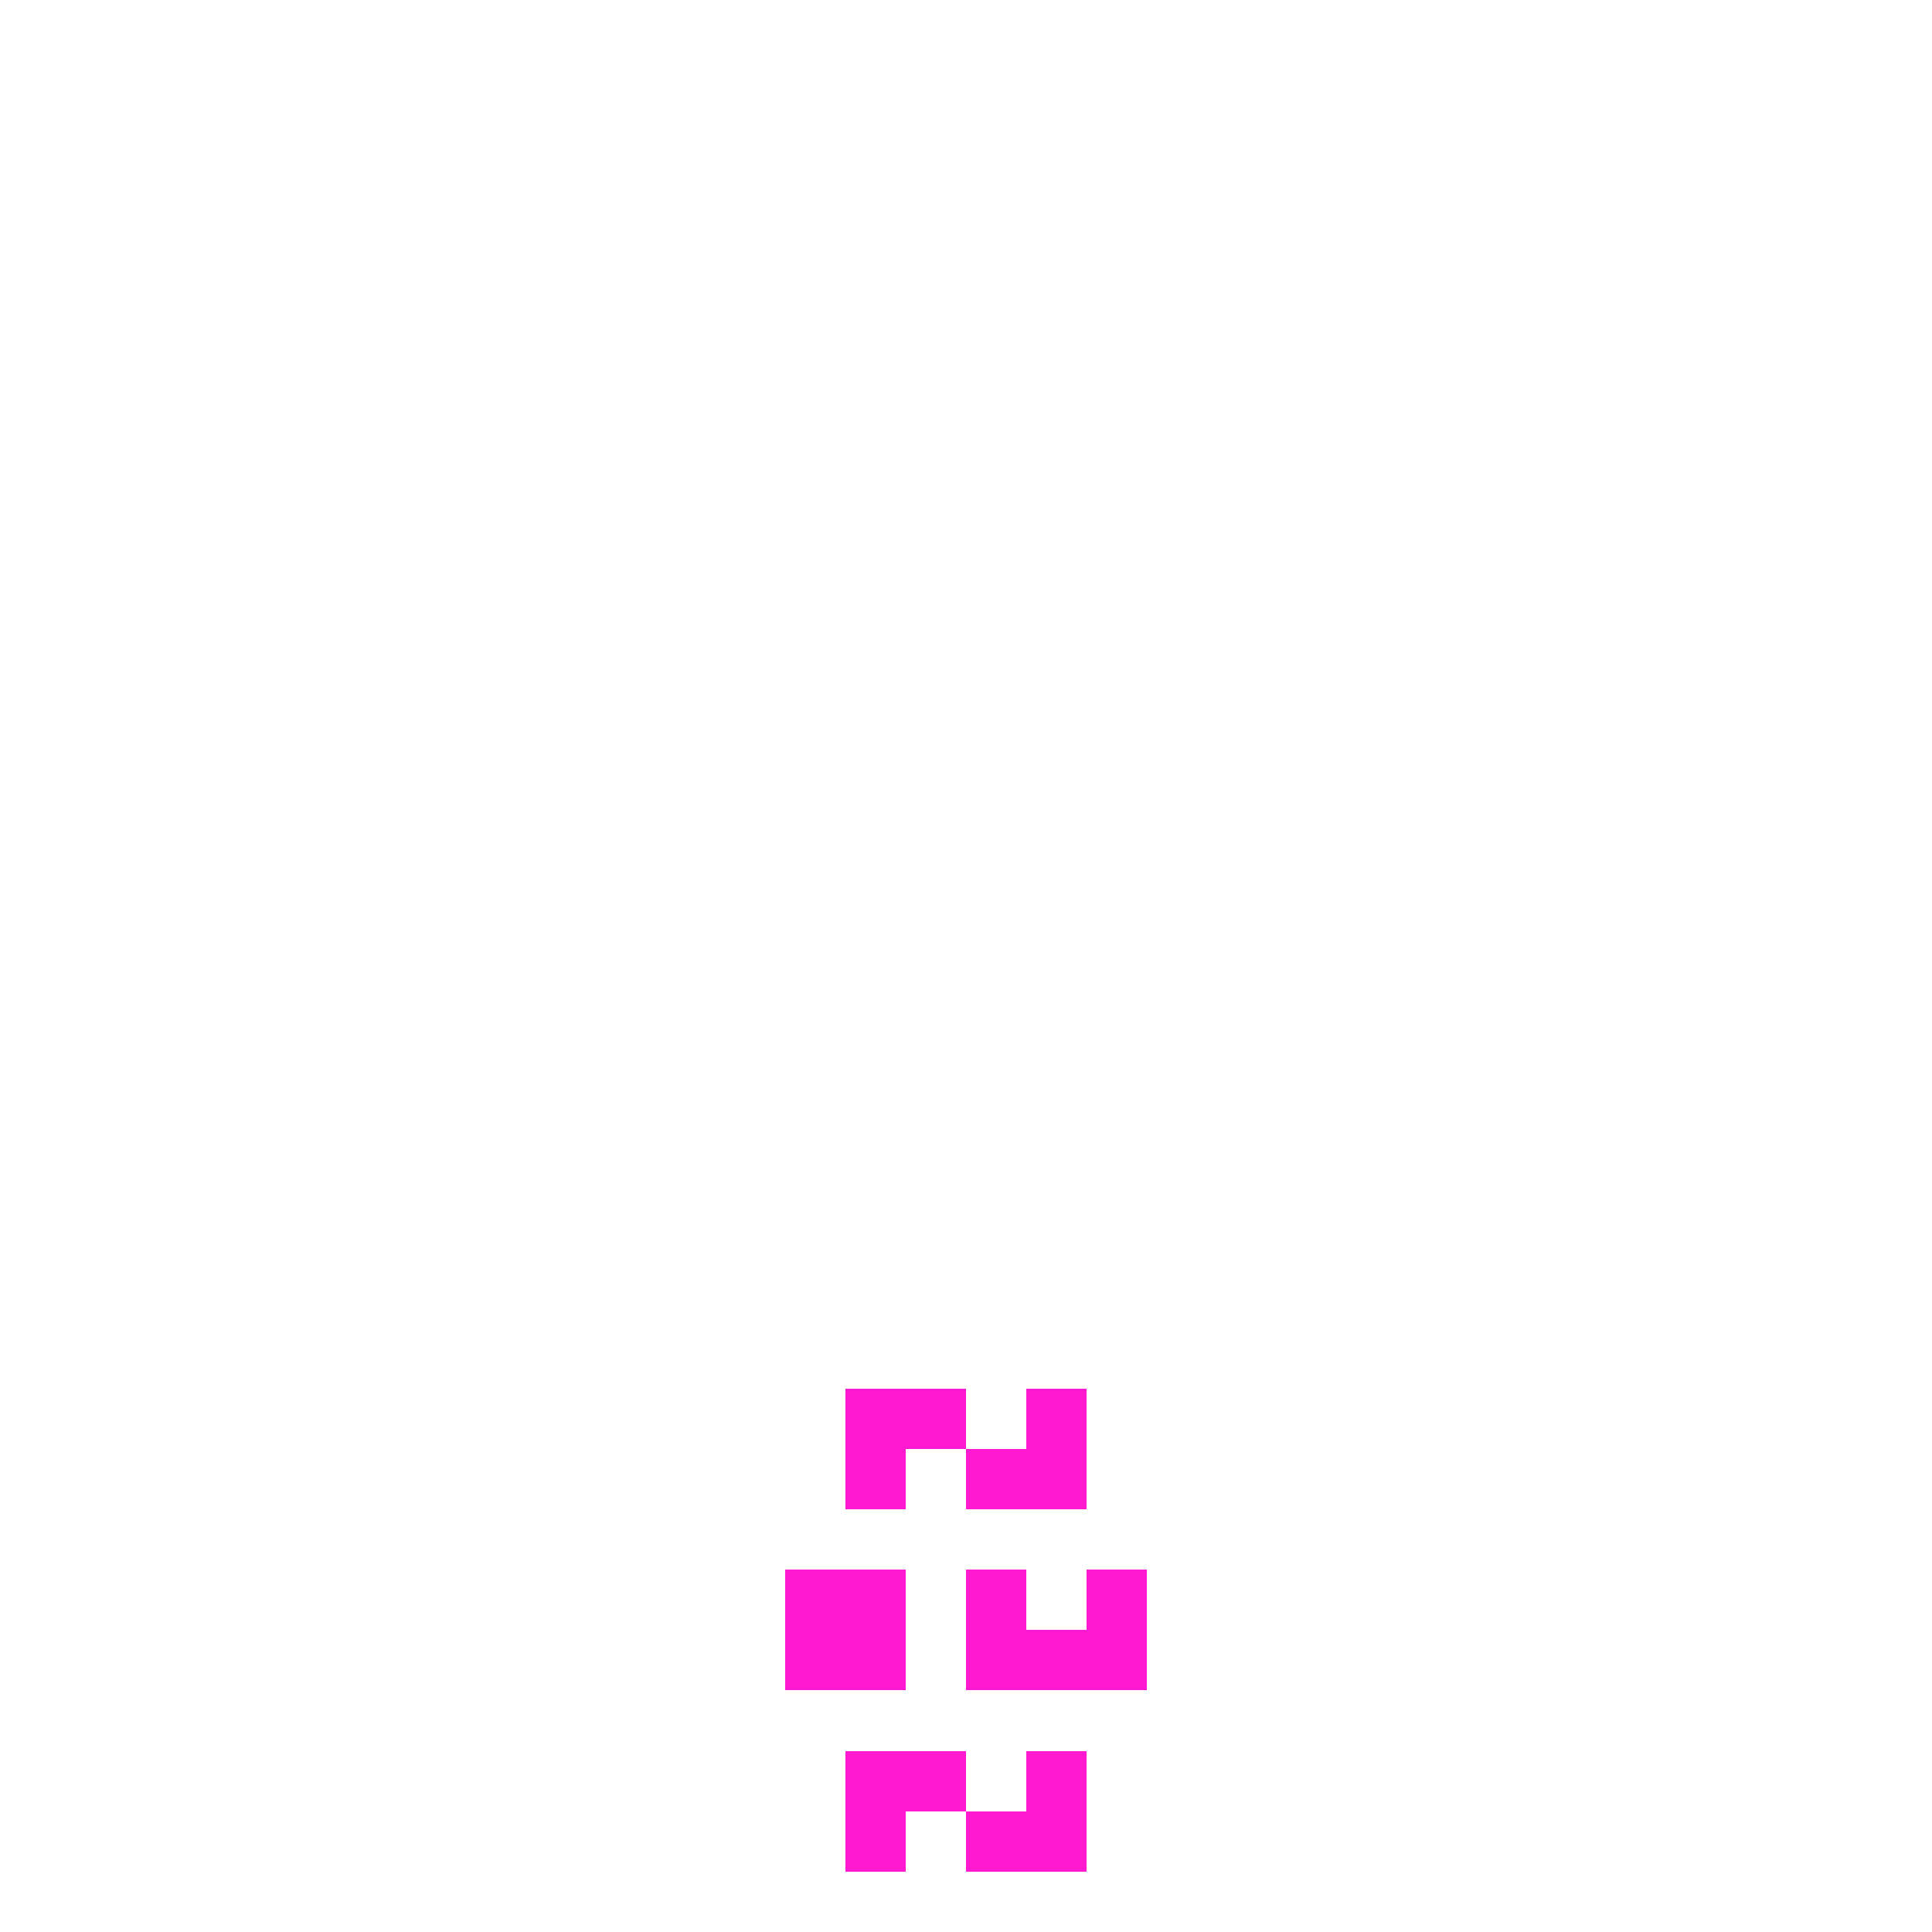 <svg width="320" height="320" viewBox="0 0 320 320" xmlns="http://www.w3.org/2000/svg" shape-rendering="crispEdges"><rect width="100%" height="100%" fill="none" /><rect width="20" height="10" x="140" y="230" fill="#ff1ad2" shape-rendering="crispEdges" /><rect width="10" height="10" x="170" y="230" fill="#ff1ad2" shape-rendering="crispEdges" /><rect width="10" height="10" x="140" y="240" fill="#ff1ad2" shape-rendering="crispEdges" /><rect width="20" height="10" x="160" y="240" fill="#ff1ad2" shape-rendering="crispEdges" /><rect width="20" height="10" x="130" y="260" fill="#ff1ad2" shape-rendering="crispEdges" /><rect width="10" height="10" x="160" y="260" fill="#ff1ad2" shape-rendering="crispEdges" /><rect width="10" height="10" x="180" y="260" fill="#ff1ad2" shape-rendering="crispEdges" /><rect width="20" height="10" x="130" y="270" fill="#ff1ad2" shape-rendering="crispEdges" /><rect width="30" height="10" x="160" y="270" fill="#ff1ad2" shape-rendering="crispEdges" /><rect width="20" height="10" x="140" y="290" fill="#ff1ad2" shape-rendering="crispEdges" /><rect width="10" height="10" x="170" y="290" fill="#ff1ad2" shape-rendering="crispEdges" /><rect width="10" height="10" x="140" y="300" fill="#ff1ad2" shape-rendering="crispEdges" /><rect width="20" height="10" x="160" y="300" fill="#ff1ad2" shape-rendering="crispEdges" /></svg>
